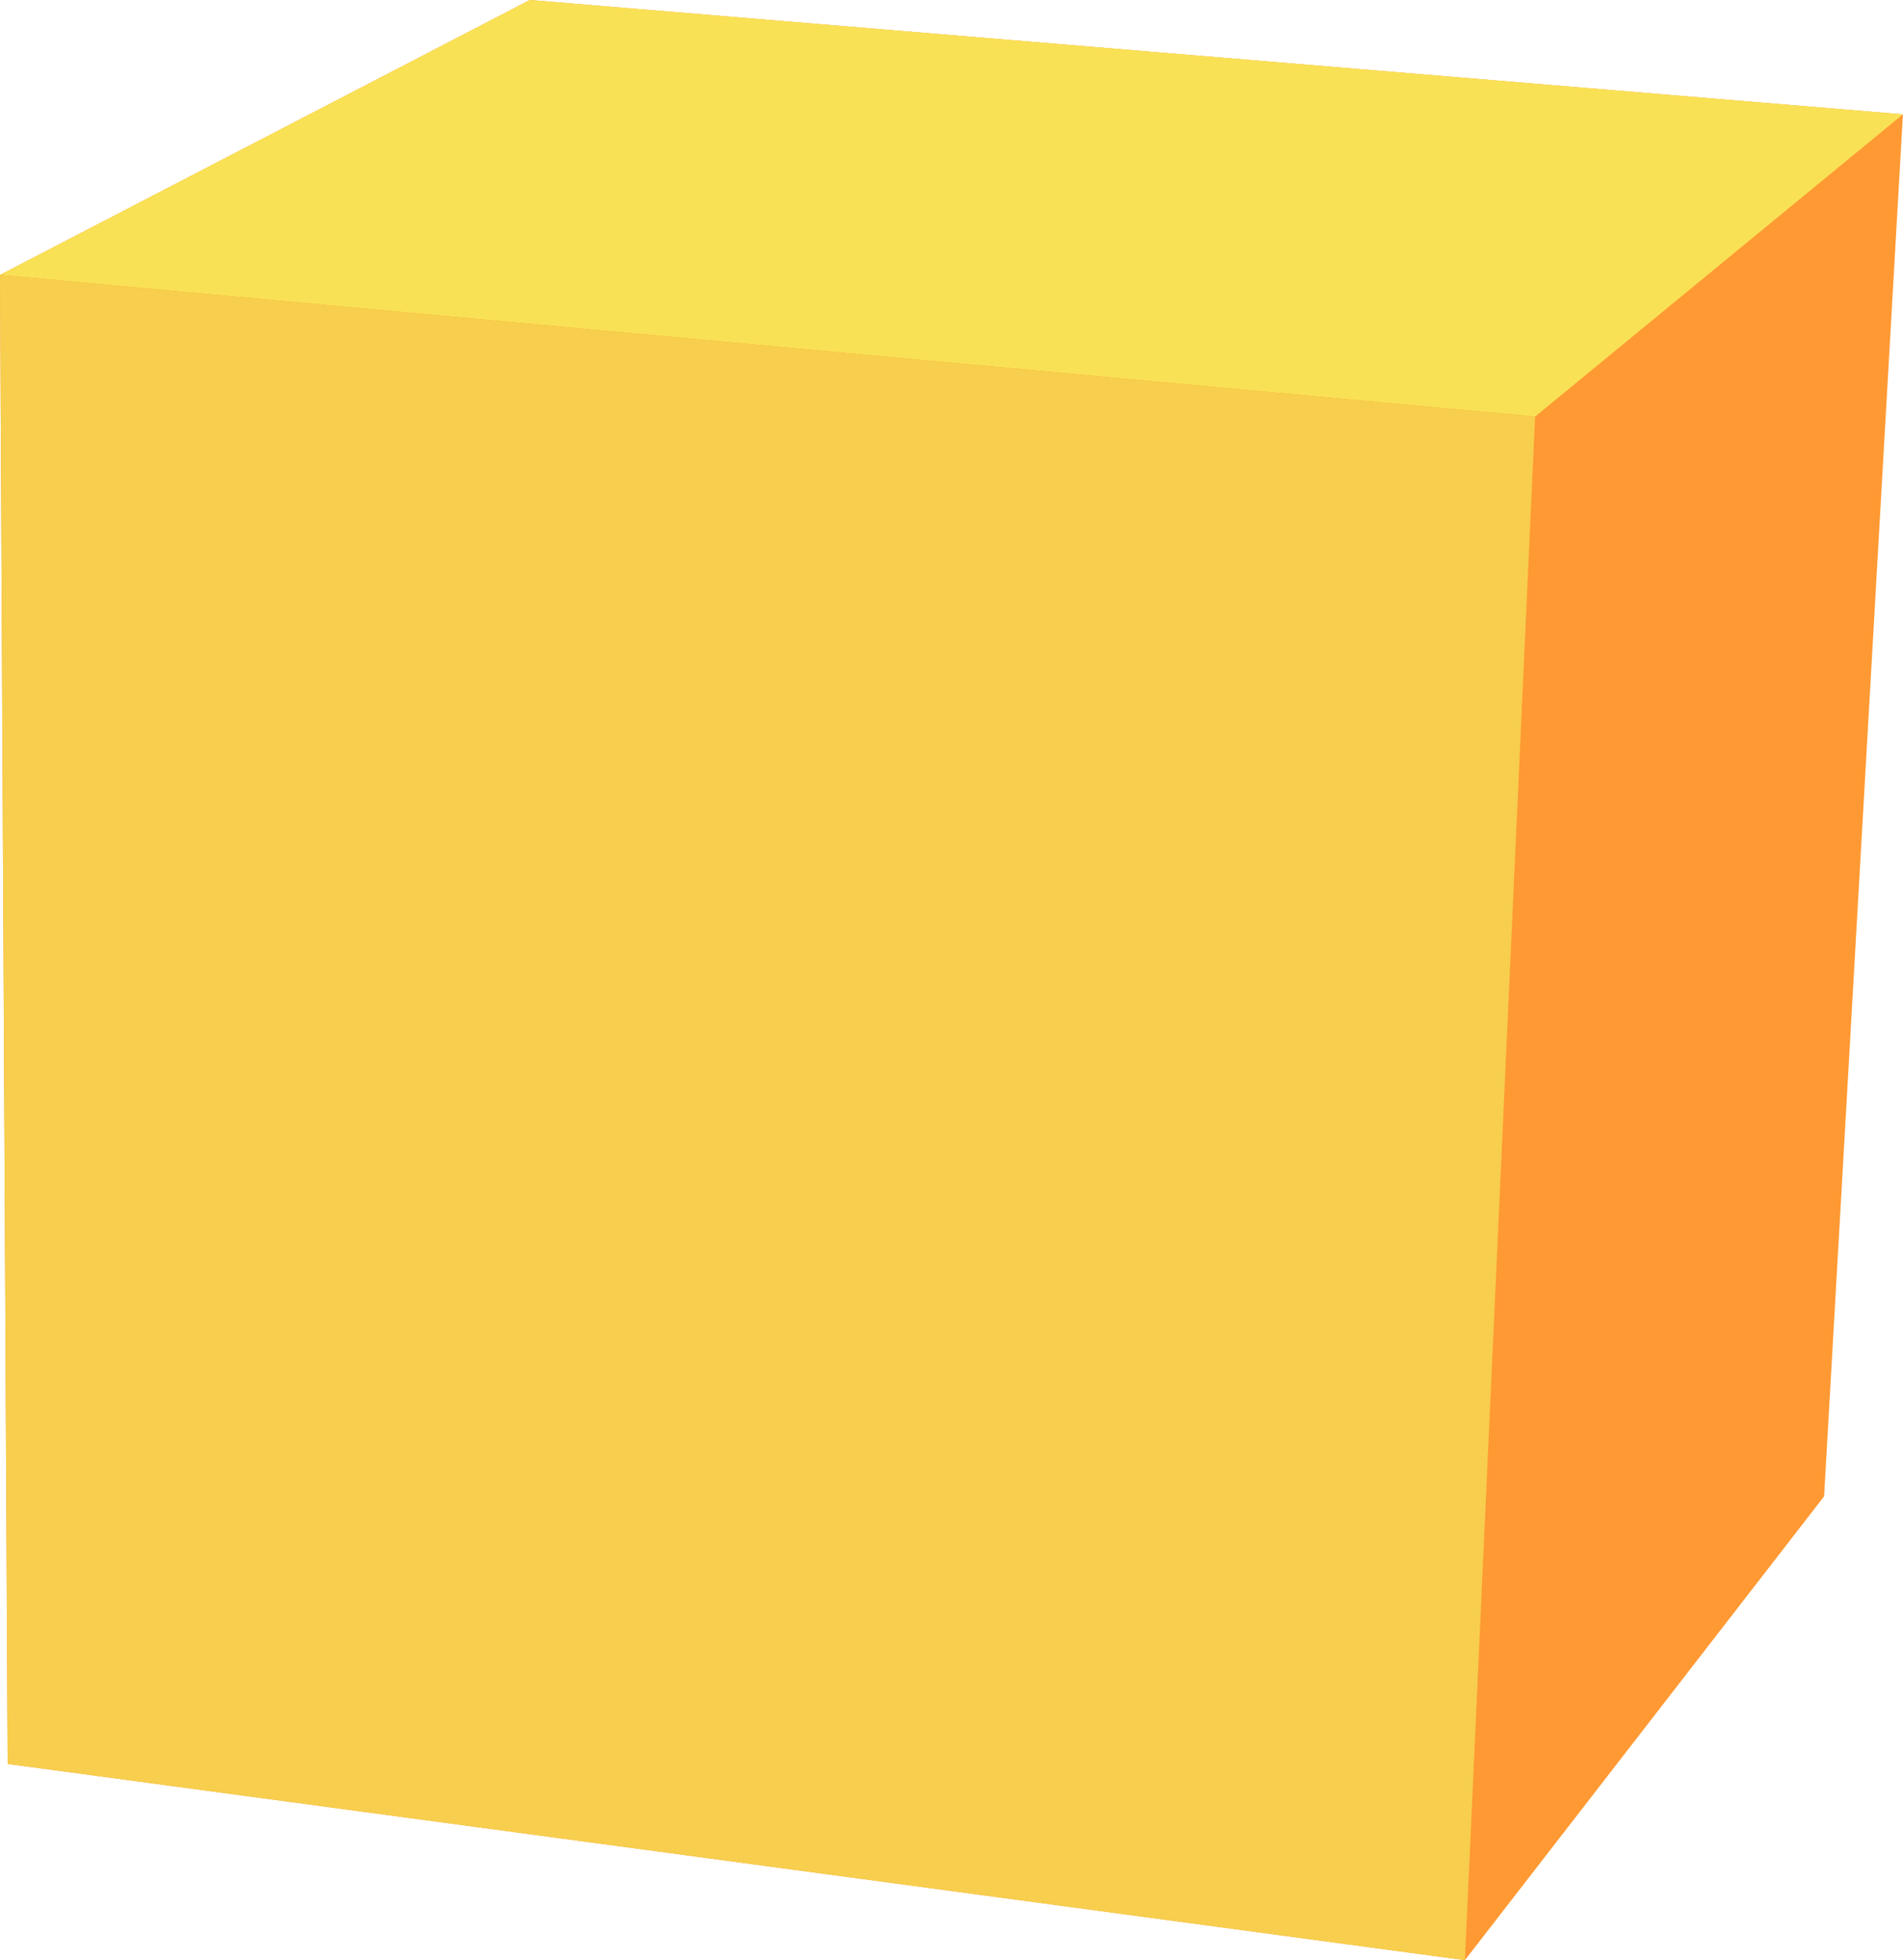 <?xml version="1.0" encoding="UTF-8" standalone="no"?><svg xmlns="http://www.w3.org/2000/svg" xmlns:xlink="http://www.w3.org/1999/xlink" fill="#000000" height="486.7" preserveAspectRatio="xMidYMid meet" version="1" viewBox="0.0 0.0 472.5 486.7" width="472.5" zoomAndPan="magnify"><defs><clipPath id="a"><path d="M 0 0 L 472.48 0 L 472.48 486.719 L 0 486.719 Z M 0 0"/></clipPath><clipPath id="b"><path d="M 0 0 L 472.48 0 L 472.48 104 L 0 104 Z M 0 0"/></clipPath><clipPath id="c"><path d="M 0 68 L 382 68 L 382 486.719 L 0 486.719 Z M 0 68"/></clipPath></defs><g><g clip-path="url(#a)" id="change1_1"><path d="M 472.48 28.391 L 452.91 371.551 L 363.73 486.711 L 1.898 437.988 L 0 68.262 L 131.559 0 L 472.48 28.391" fill="#ff9933"/></g><g clip-path="url(#b)" id="change2_1"><path d="M 381.148 103.449 L 0 68.262 L 131.559 0 L 472.48 28.391 L 381.148 103.449" fill="#f9e155"/></g><g clip-path="url(#c)" id="change3_1"><path d="M 1.898 437.988 L 0 68.262 L 381.148 103.461 L 363.73 486.719 L 1.898 437.988" fill="#f7ce4d"/></g></g></svg>